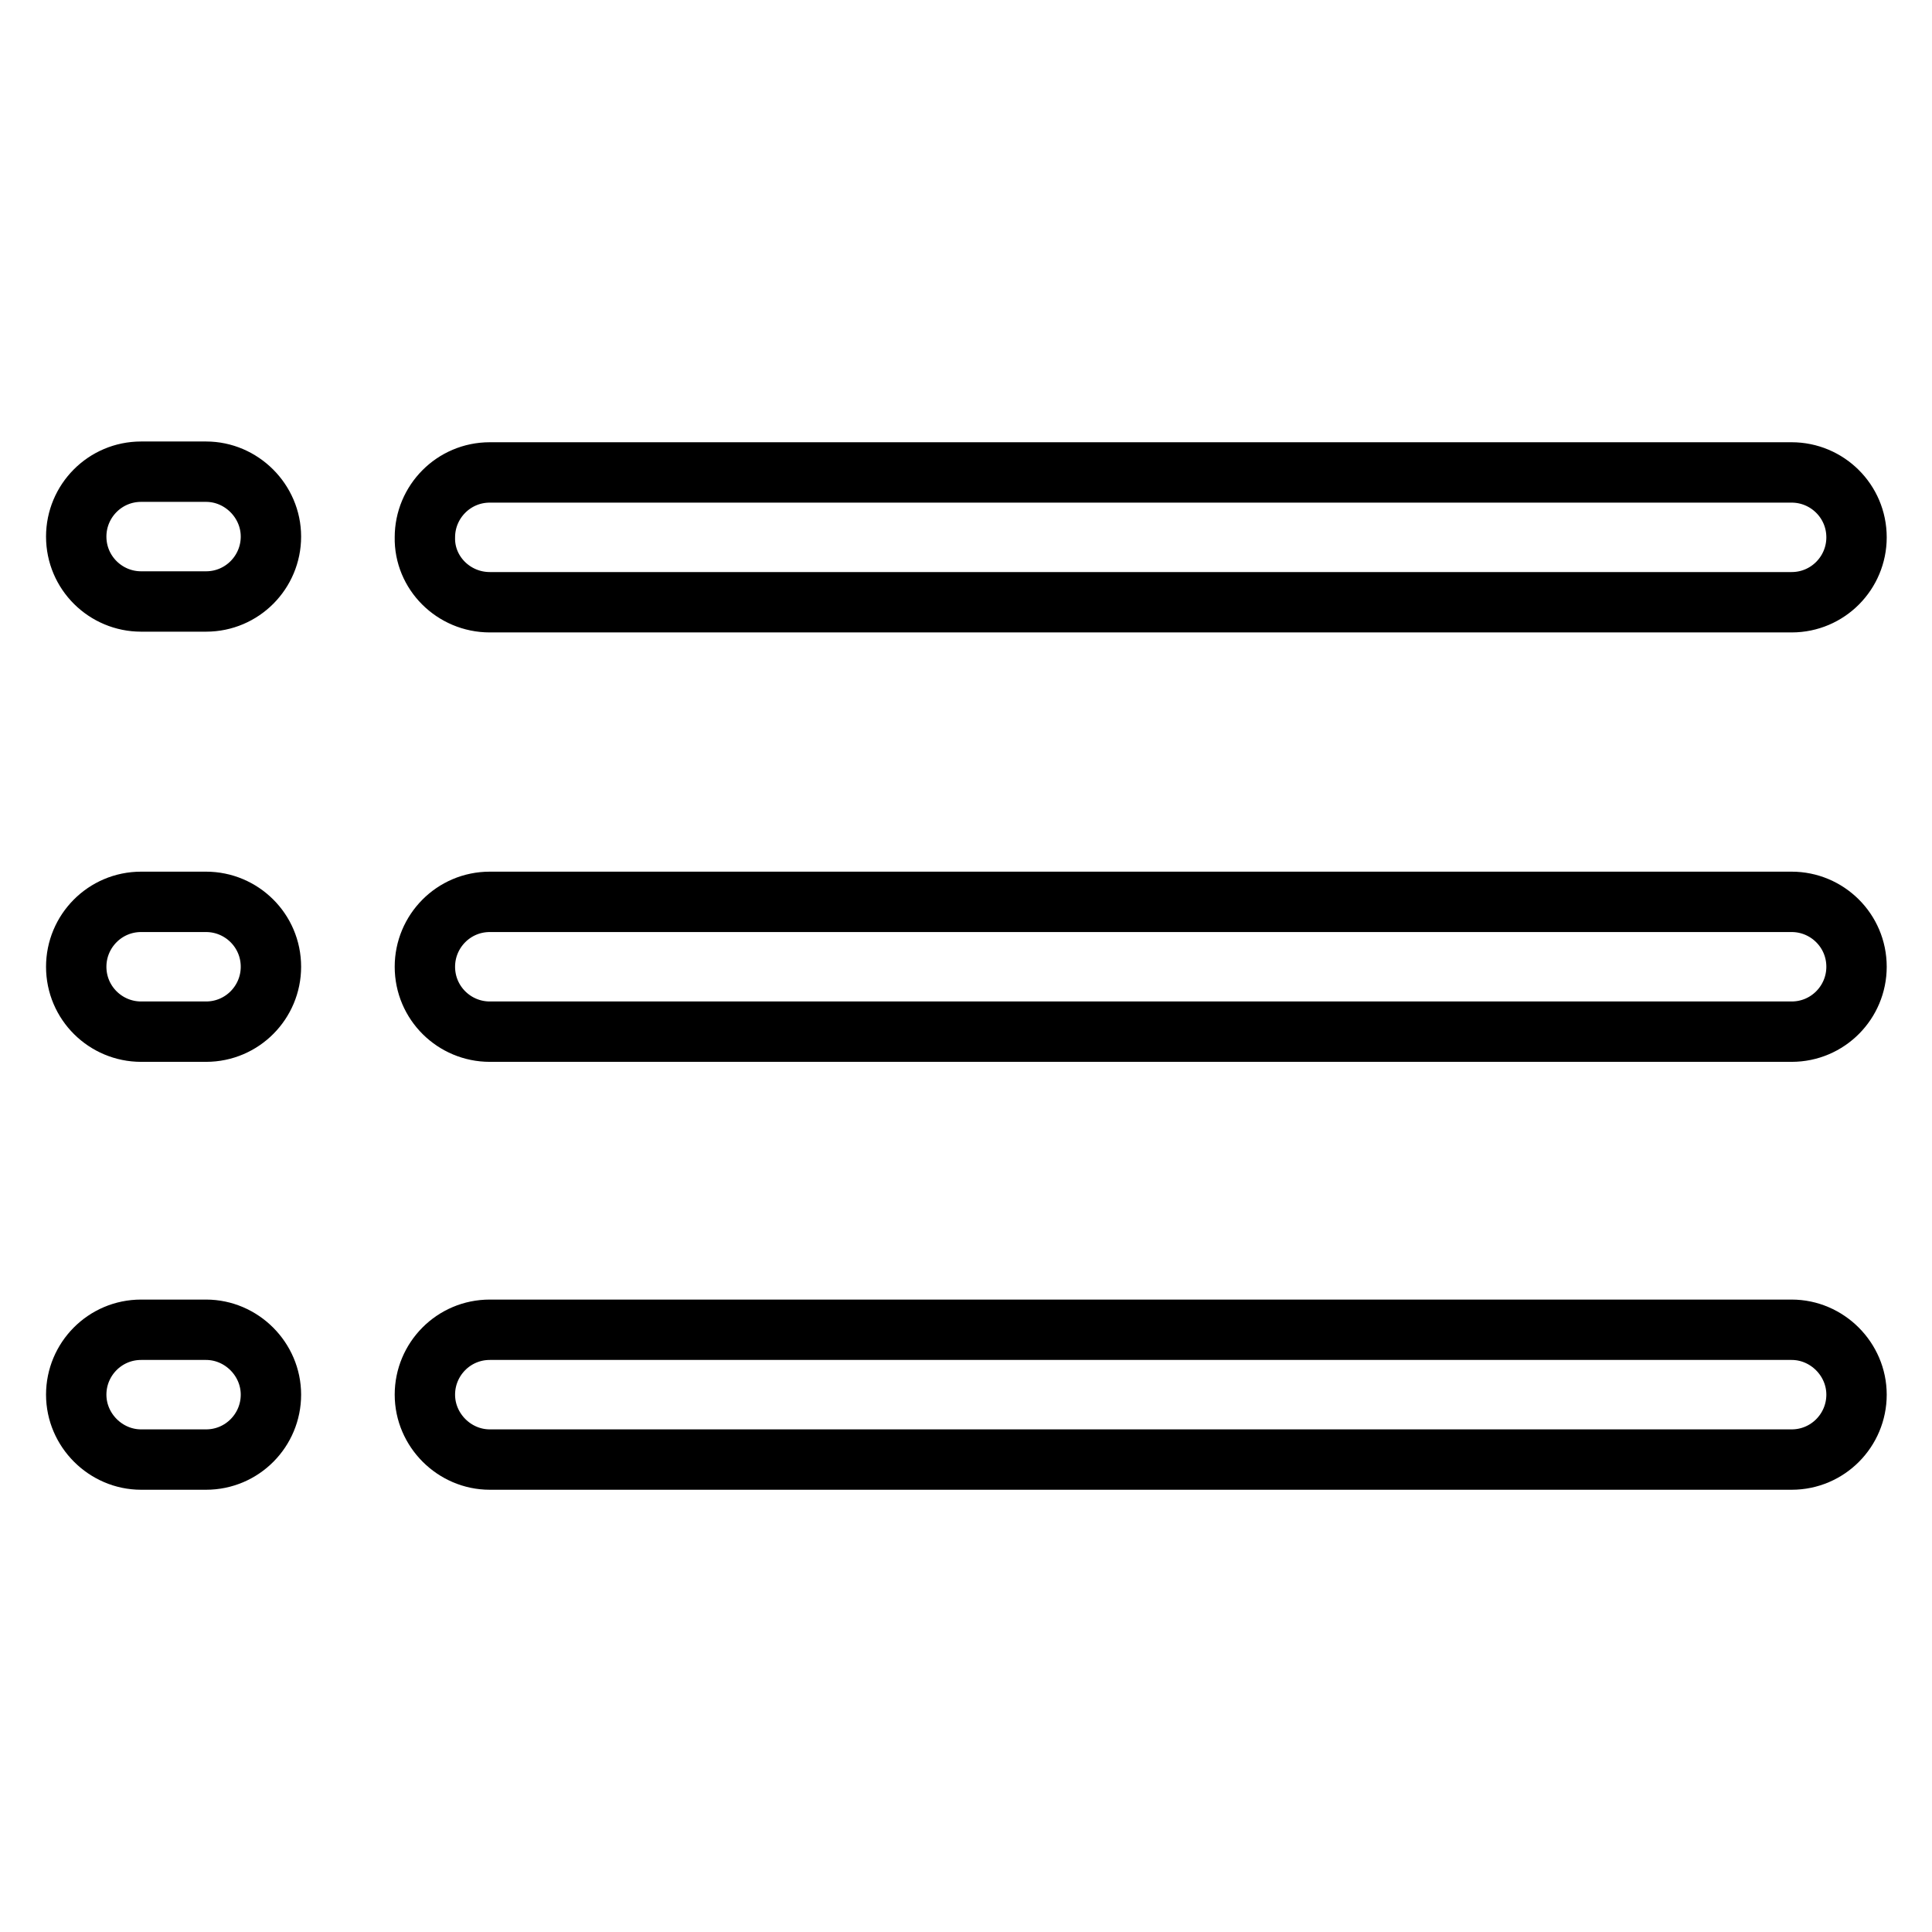 <?xml version="1.0" encoding="utf-8"?>
<!-- Svg Vector Icons : http://www.onlinewebfonts.com/icon -->
<!DOCTYPE svg PUBLIC "-//W3C//DTD SVG 1.1//EN" "http://www.w3.org/Graphics/SVG/1.1/DTD/svg11.dtd">
<svg version="1.1" xmlns="http://www.w3.org/2000/svg" xmlns:xlink="http://www.w3.org/1999/xlink" x="0px" y="0px" viewBox="0 0 256 256" enable-background="new 0 0 256 256" xml:space="preserve">
<g> <path stroke-width="8" fill-opacity="0" stroke="#000000"  d="M64.9,79.8h172.5c4.8,0,8.6-3.9,8.6-8.6c0-4.8-3.9-8.6-8.6-8.6H64.9c-4.8,0-8.6,3.9-8.6,8.6 C56.2,75.9,60.1,79.8,64.9,79.8z M237.4,119.5H64.9c-4.8,0-8.6,3.9-8.6,8.6c0,4.8,3.9,8.6,8.6,8.6c0,0,0,0,0,0h172.5 c4.8,0,8.6-3.9,8.6-8.6C246,123.3,242.1,119.5,237.4,119.5L237.4,119.5z M237.4,176.2H64.9c-4.8,0-8.6,3.9-8.6,8.6s3.9,8.6,8.6,8.6 h172.5c4.8,0,8.6-3.9,8.6-8.6S242.1,176.2,237.4,176.2z M27.3,62.5h-8.6c-4.8,0-8.6,3.9-8.6,8.6c0,4.8,3.9,8.6,8.6,8.6h8.6 c4.8,0,8.6-3.9,8.6-8.6C35.9,66.4,32,62.5,27.3,62.5z M27.3,119.5h-8.6c-4.8,0-8.6,3.9-8.6,8.6c0,4.8,3.9,8.6,8.6,8.6c0,0,0,0,0,0 h8.6c4.8,0,8.6-3.9,8.6-8.6C35.9,123.3,32,119.5,27.3,119.5L27.3,119.5z M27.3,176.2h-8.6c-4.8,0-8.6,3.9-8.6,8.6s3.9,8.6,8.6,8.6 h8.6c4.8,0,8.6-3.9,8.6-8.6S32,176.2,27.3,176.2z"/></g>
</svg>